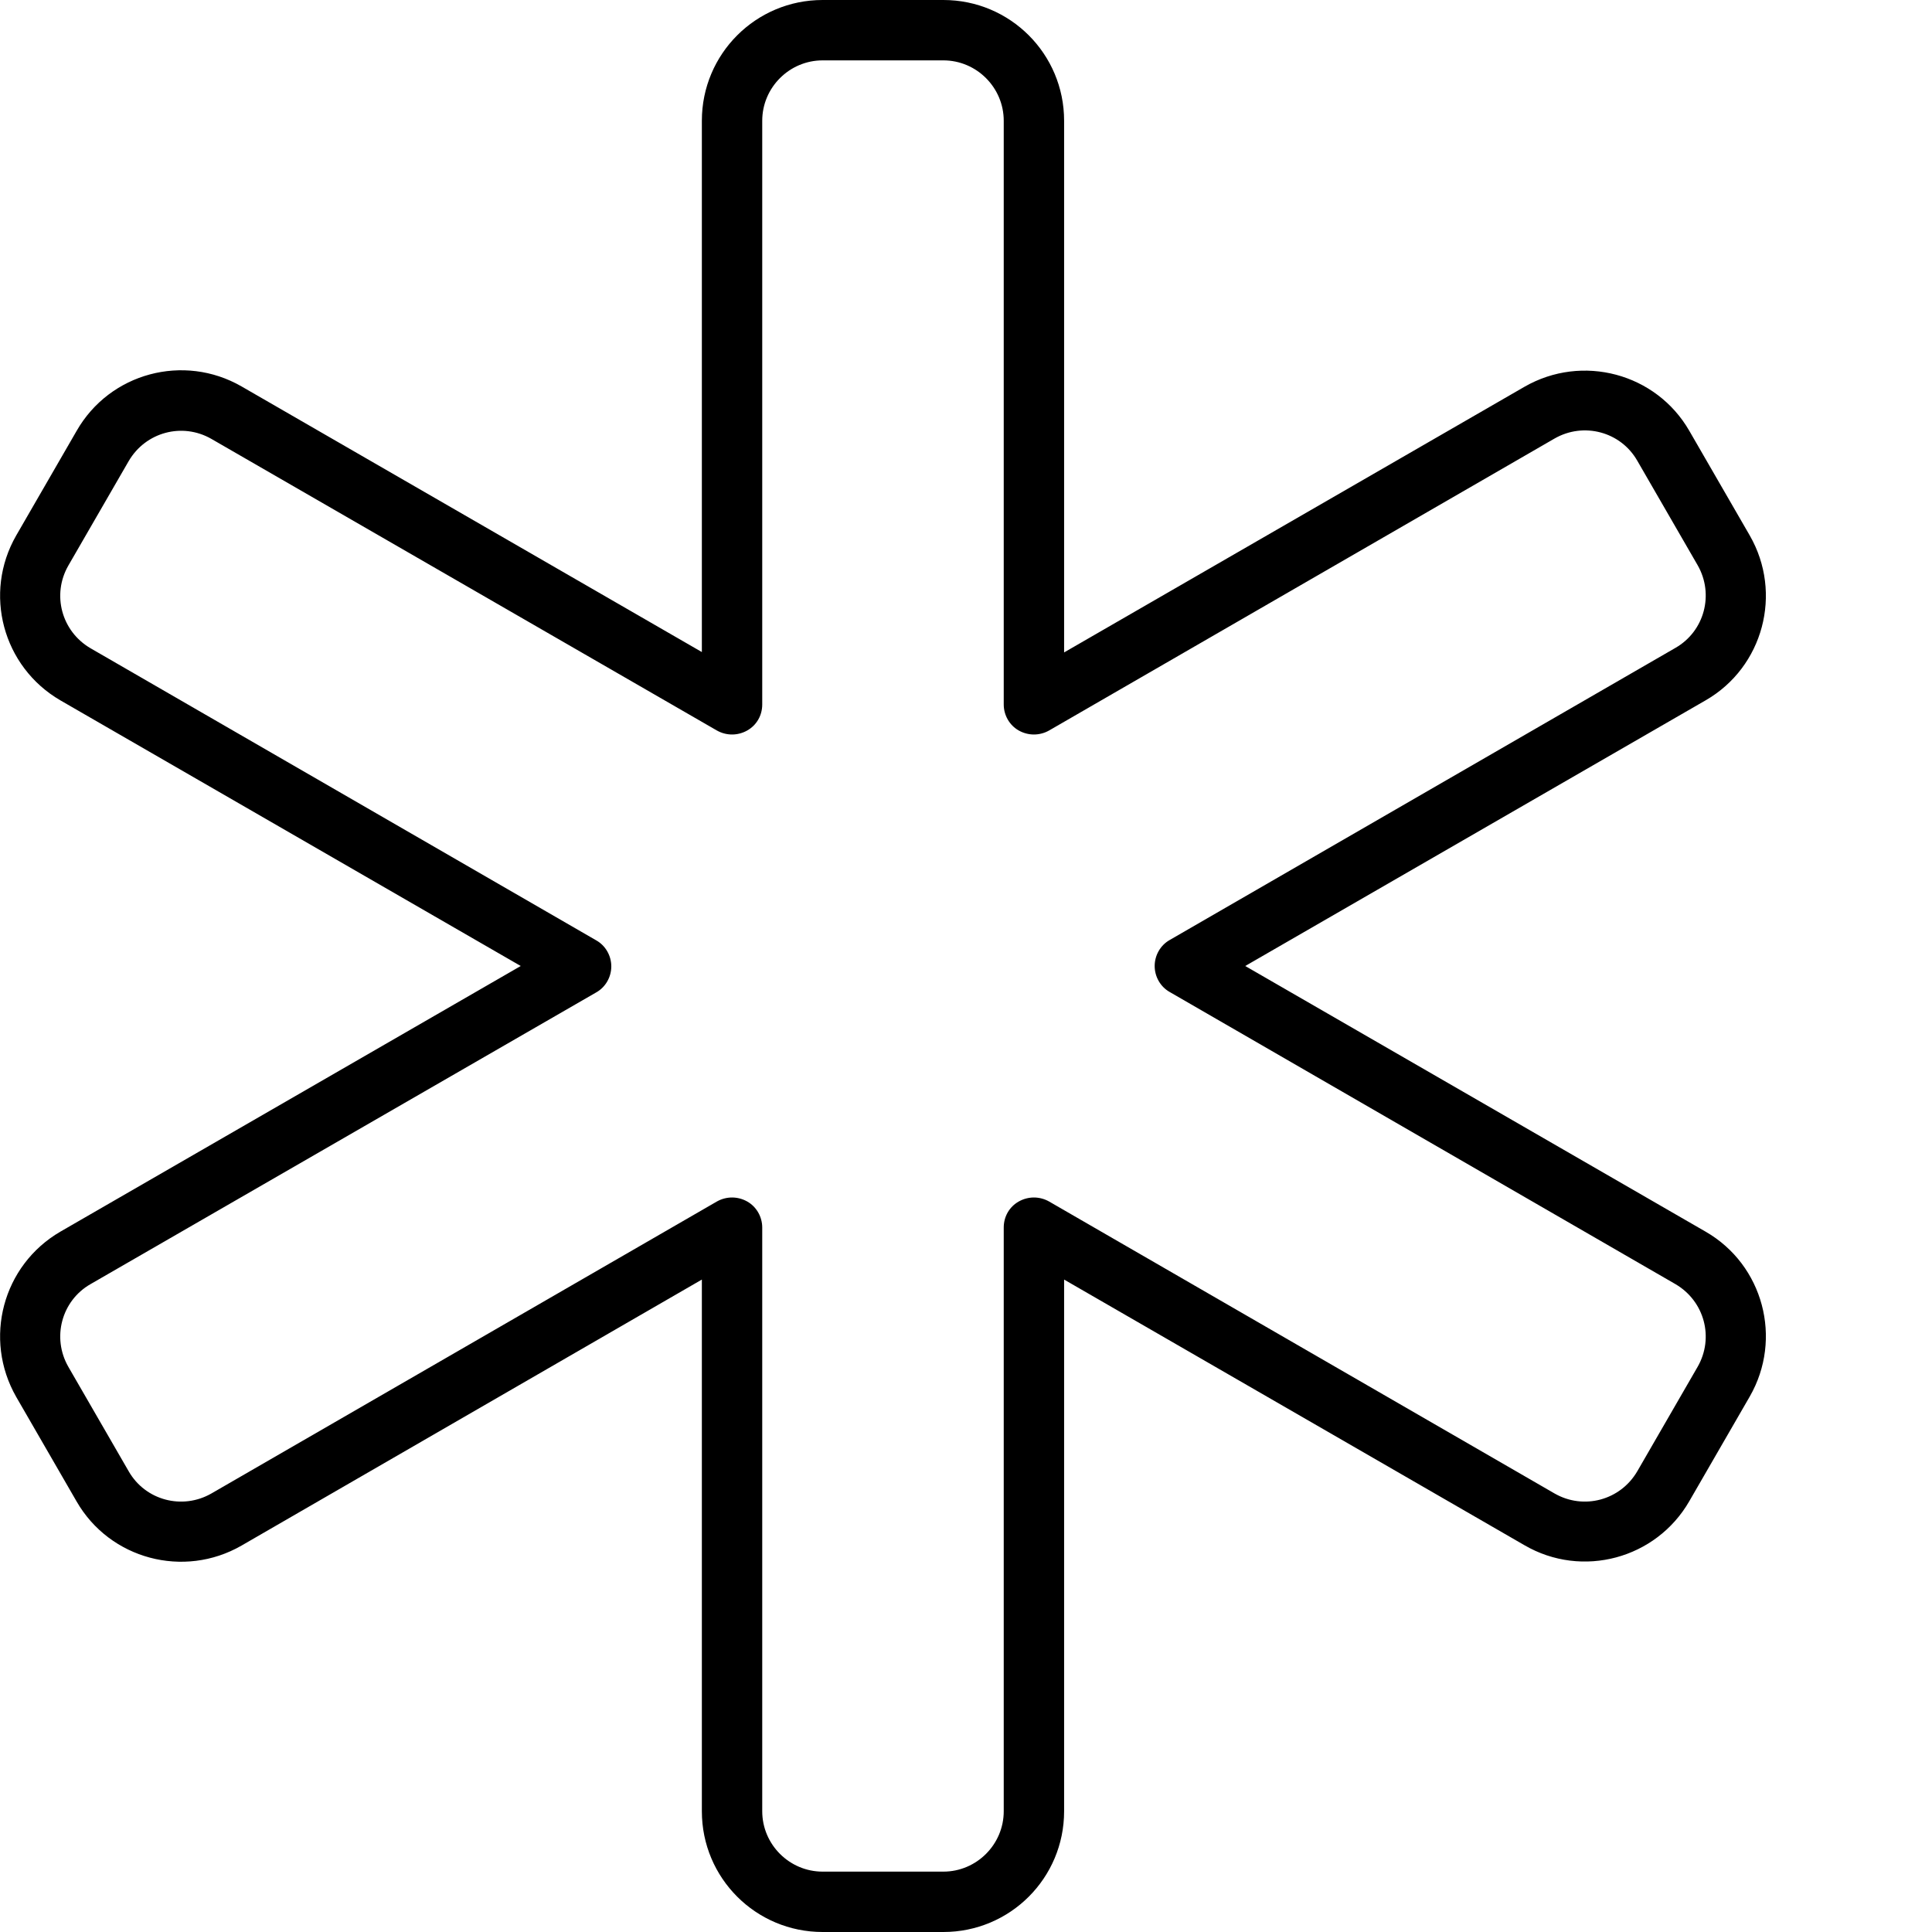 <svg xmlns="http://www.w3.org/2000/svg" viewBox="0 0 512 512"><!--! Font Awesome Pro 6.3.0 by @fontawesome - https://fontawesome.com License - https://fontawesome.com/license (Commercial License) Copyright 2023 Fonticons, Inc. --><path d="M186 32c0-17.7 14.3-32 32-32h32c17.7 0 32 14.3 32 32V172.9l122-70.4c15.3-8.8 34.9-3.6 43.7 11.7l16 27.7c8.8 15.3 3.6 34.9-11.7 43.7L330 256l122 70.4c15.3 8.8 20.5 28.4 11.7 43.7l-16 27.7c-8.8 15.3-28.4 20.6-43.7 11.7L282 339.1V480c0 17.7-14.3 32-32 32H218c-17.7 0-32-14.3-32-32V339.1L64 409.6c-15.3 8.8-34.9 3.6-43.7-11.7l-16-27.7C-4.5 354.8 .7 335.3 16 326.4L138 256 16 185.6C.7 176.7-4.5 157.2 4.3 141.9l16-27.7C29.1 98.8 48.7 93.6 64 102.4l122 70.4V32zm32-16c-8.8 0-16 7.2-16 16V186.7c0 2.9-1.5 5.5-4 6.9s-5.5 1.4-8 0L56 116.3c-7.7-4.4-17.4-1.8-21.9 5.9l-16 27.7c-4.4 7.7-1.8 17.4 5.9 21.9l134 77.4c2.5 1.4 4 4.1 4 6.9s-1.5 5.5-4 6.9L24 340.3c-7.7 4.4-10.3 14.2-5.9 21.9l16 27.7c4.4 7.7 14.2 10.3 21.9 5.9l134-77.4c2.5-1.4 5.5-1.4 8 0s4 4.1 4 6.9V480c0 8.8 7.2 16 16 16h32c8.8 0 16-7.2 16-16V325.3c0-2.9 1.5-5.5 4-6.9s5.5-1.4 8 0l134 77.4c7.7 4.4 17.4 1.8 21.9-5.9l16-27.7c4.4-7.7 1.8-17.4-5.9-21.9L310 262.9c-2.5-1.4-4-4.1-4-6.9s1.5-5.5 4-6.9l134-77.4c7.7-4.4 10.3-14.2 5.9-21.9l-16-27.7c-4.4-7.7-14.2-10.3-21.9-5.9L278 193.6c-2.5 1.4-5.5 1.4-8 0s-4-4.1-4-6.9V32c0-8.8-7.2-16-16-16H218z"/></svg>